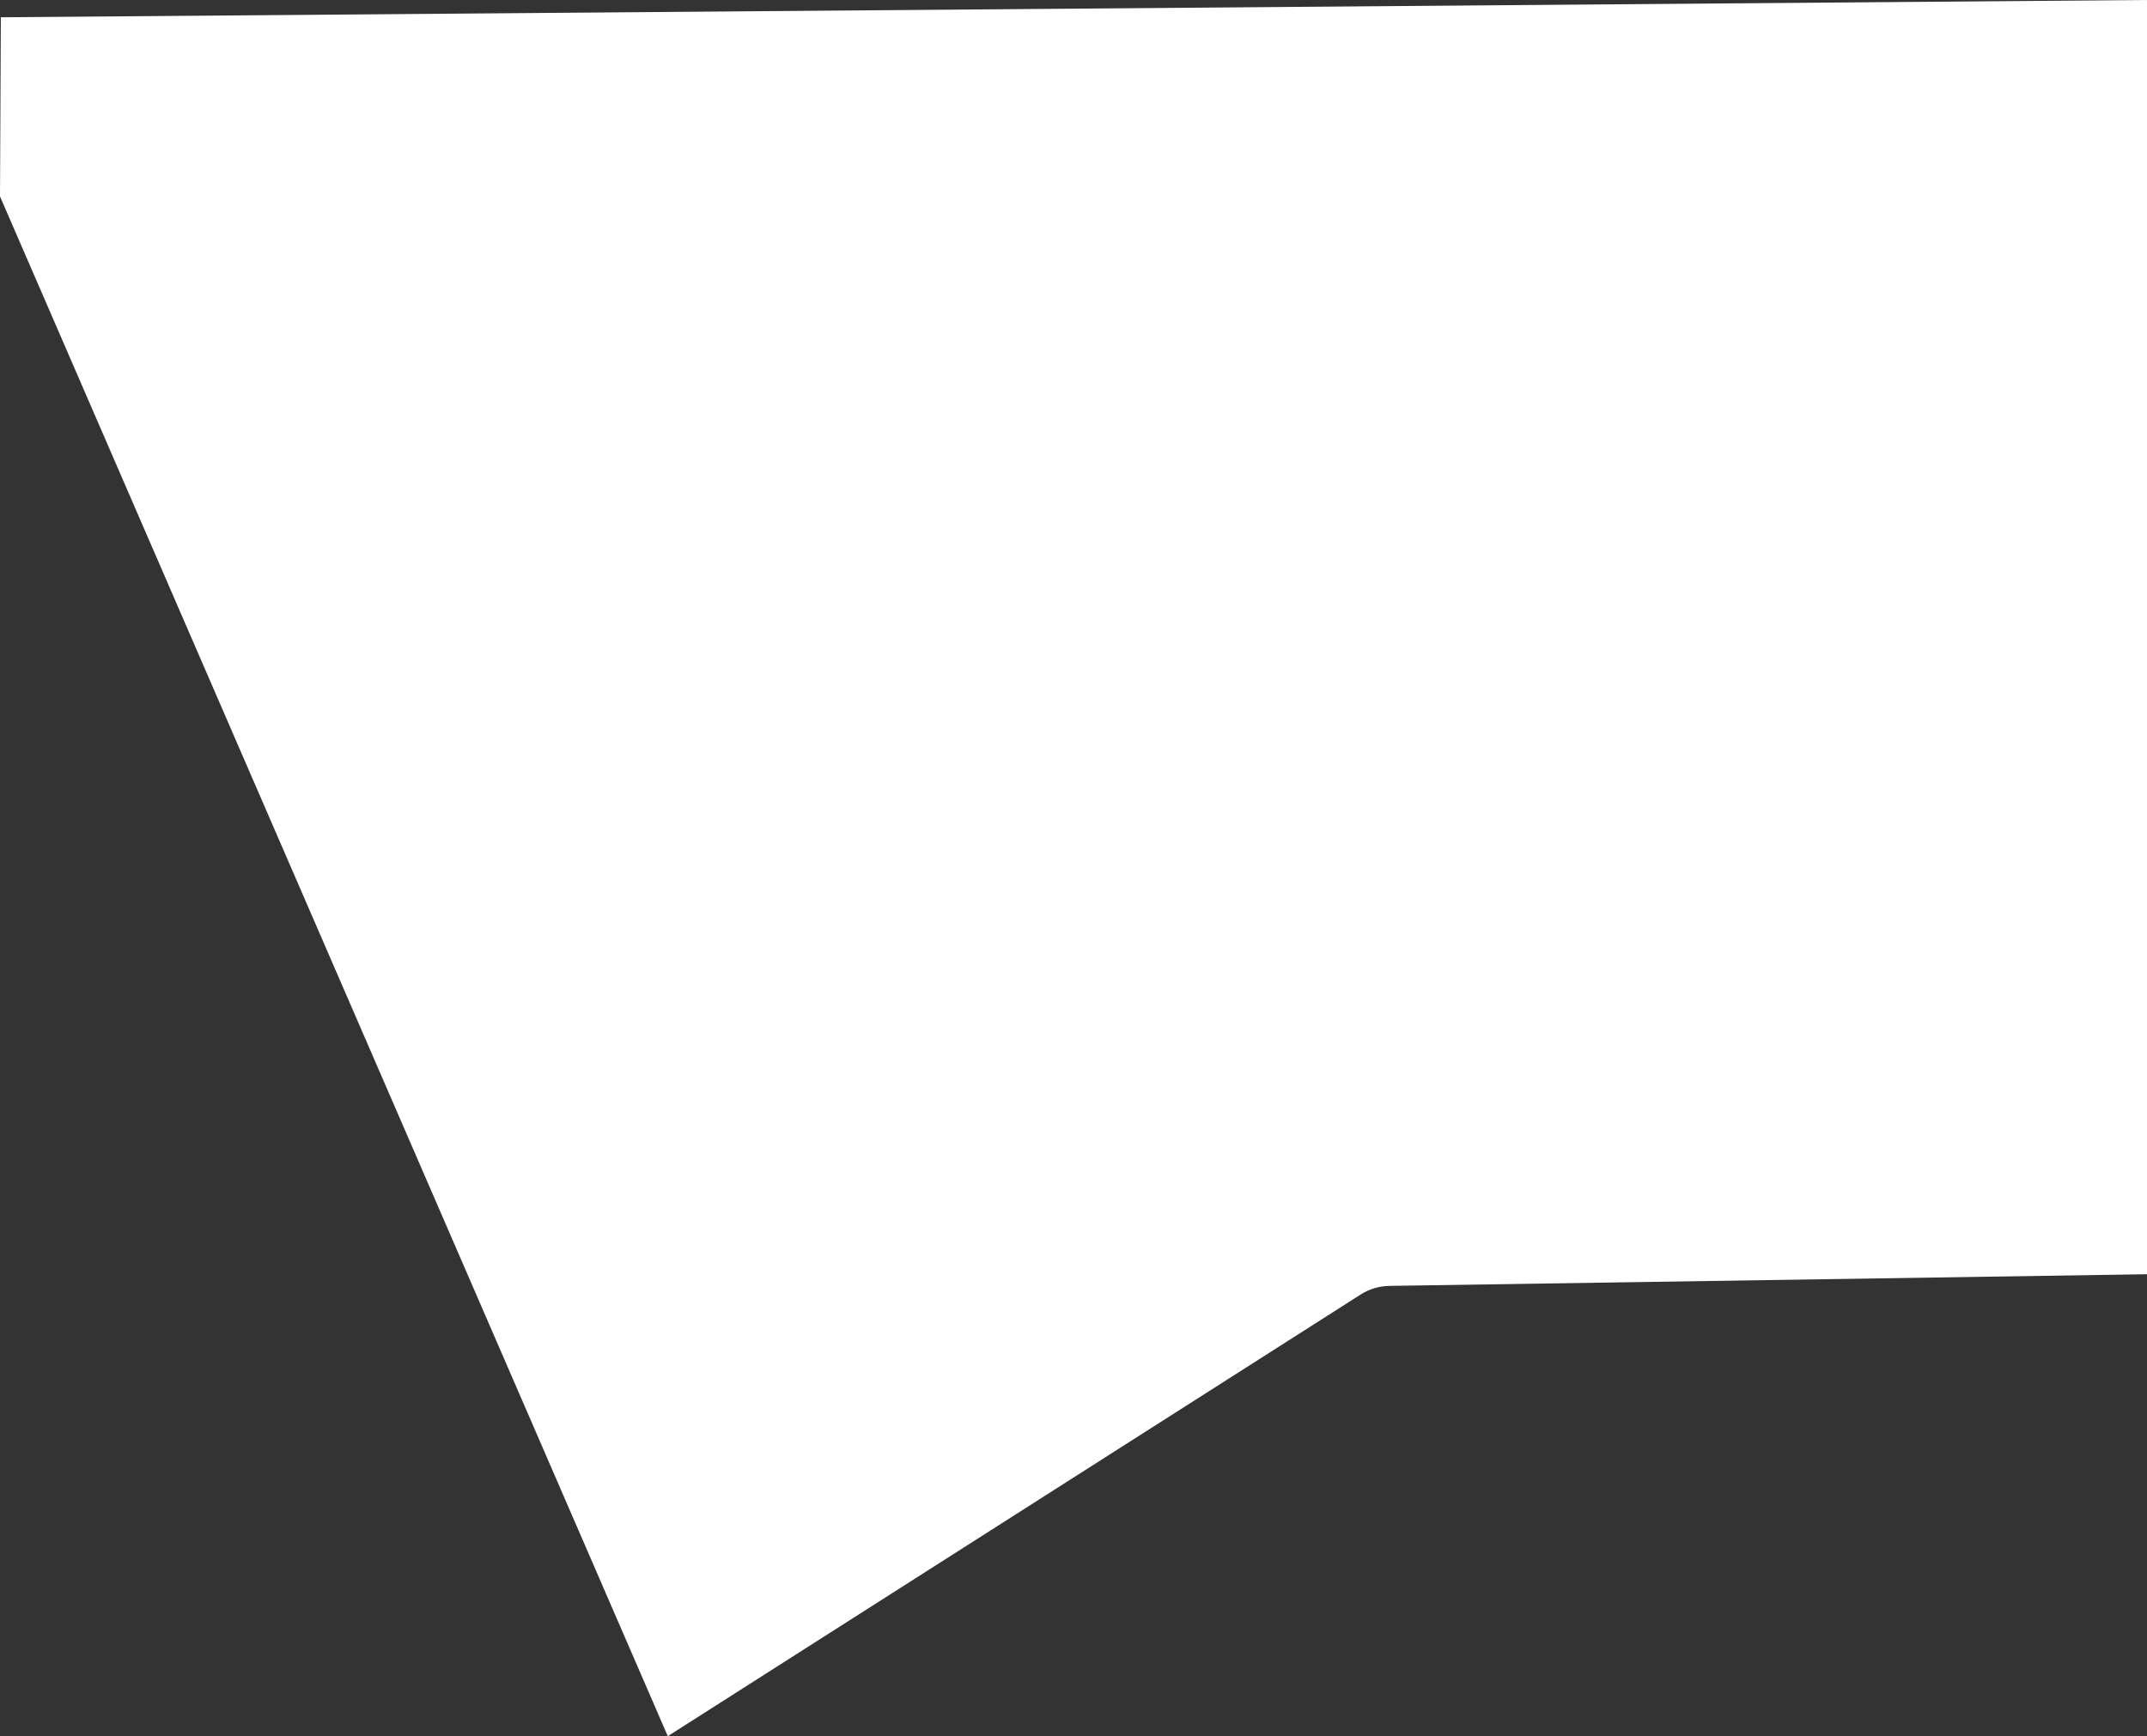 <?xml version="1.0" encoding="UTF-8"?>
<svg id="outer-layer" xmlns="http://www.w3.org/2000/svg" viewBox="0 0 152.78 123.58">
  <rect x="0" y="0" width="152.78" height="123.58" fill="#333333" stroke="none"/>
  <path id="cc-221" d="M98.88,91.53l53.9-.83V0L.06,1.23l-.06,12.75,47.52,109.6,49.31-31.44c.61-.39,1.32-.6,2.05-.61Z" style="fill: #fff;"/>
</svg>